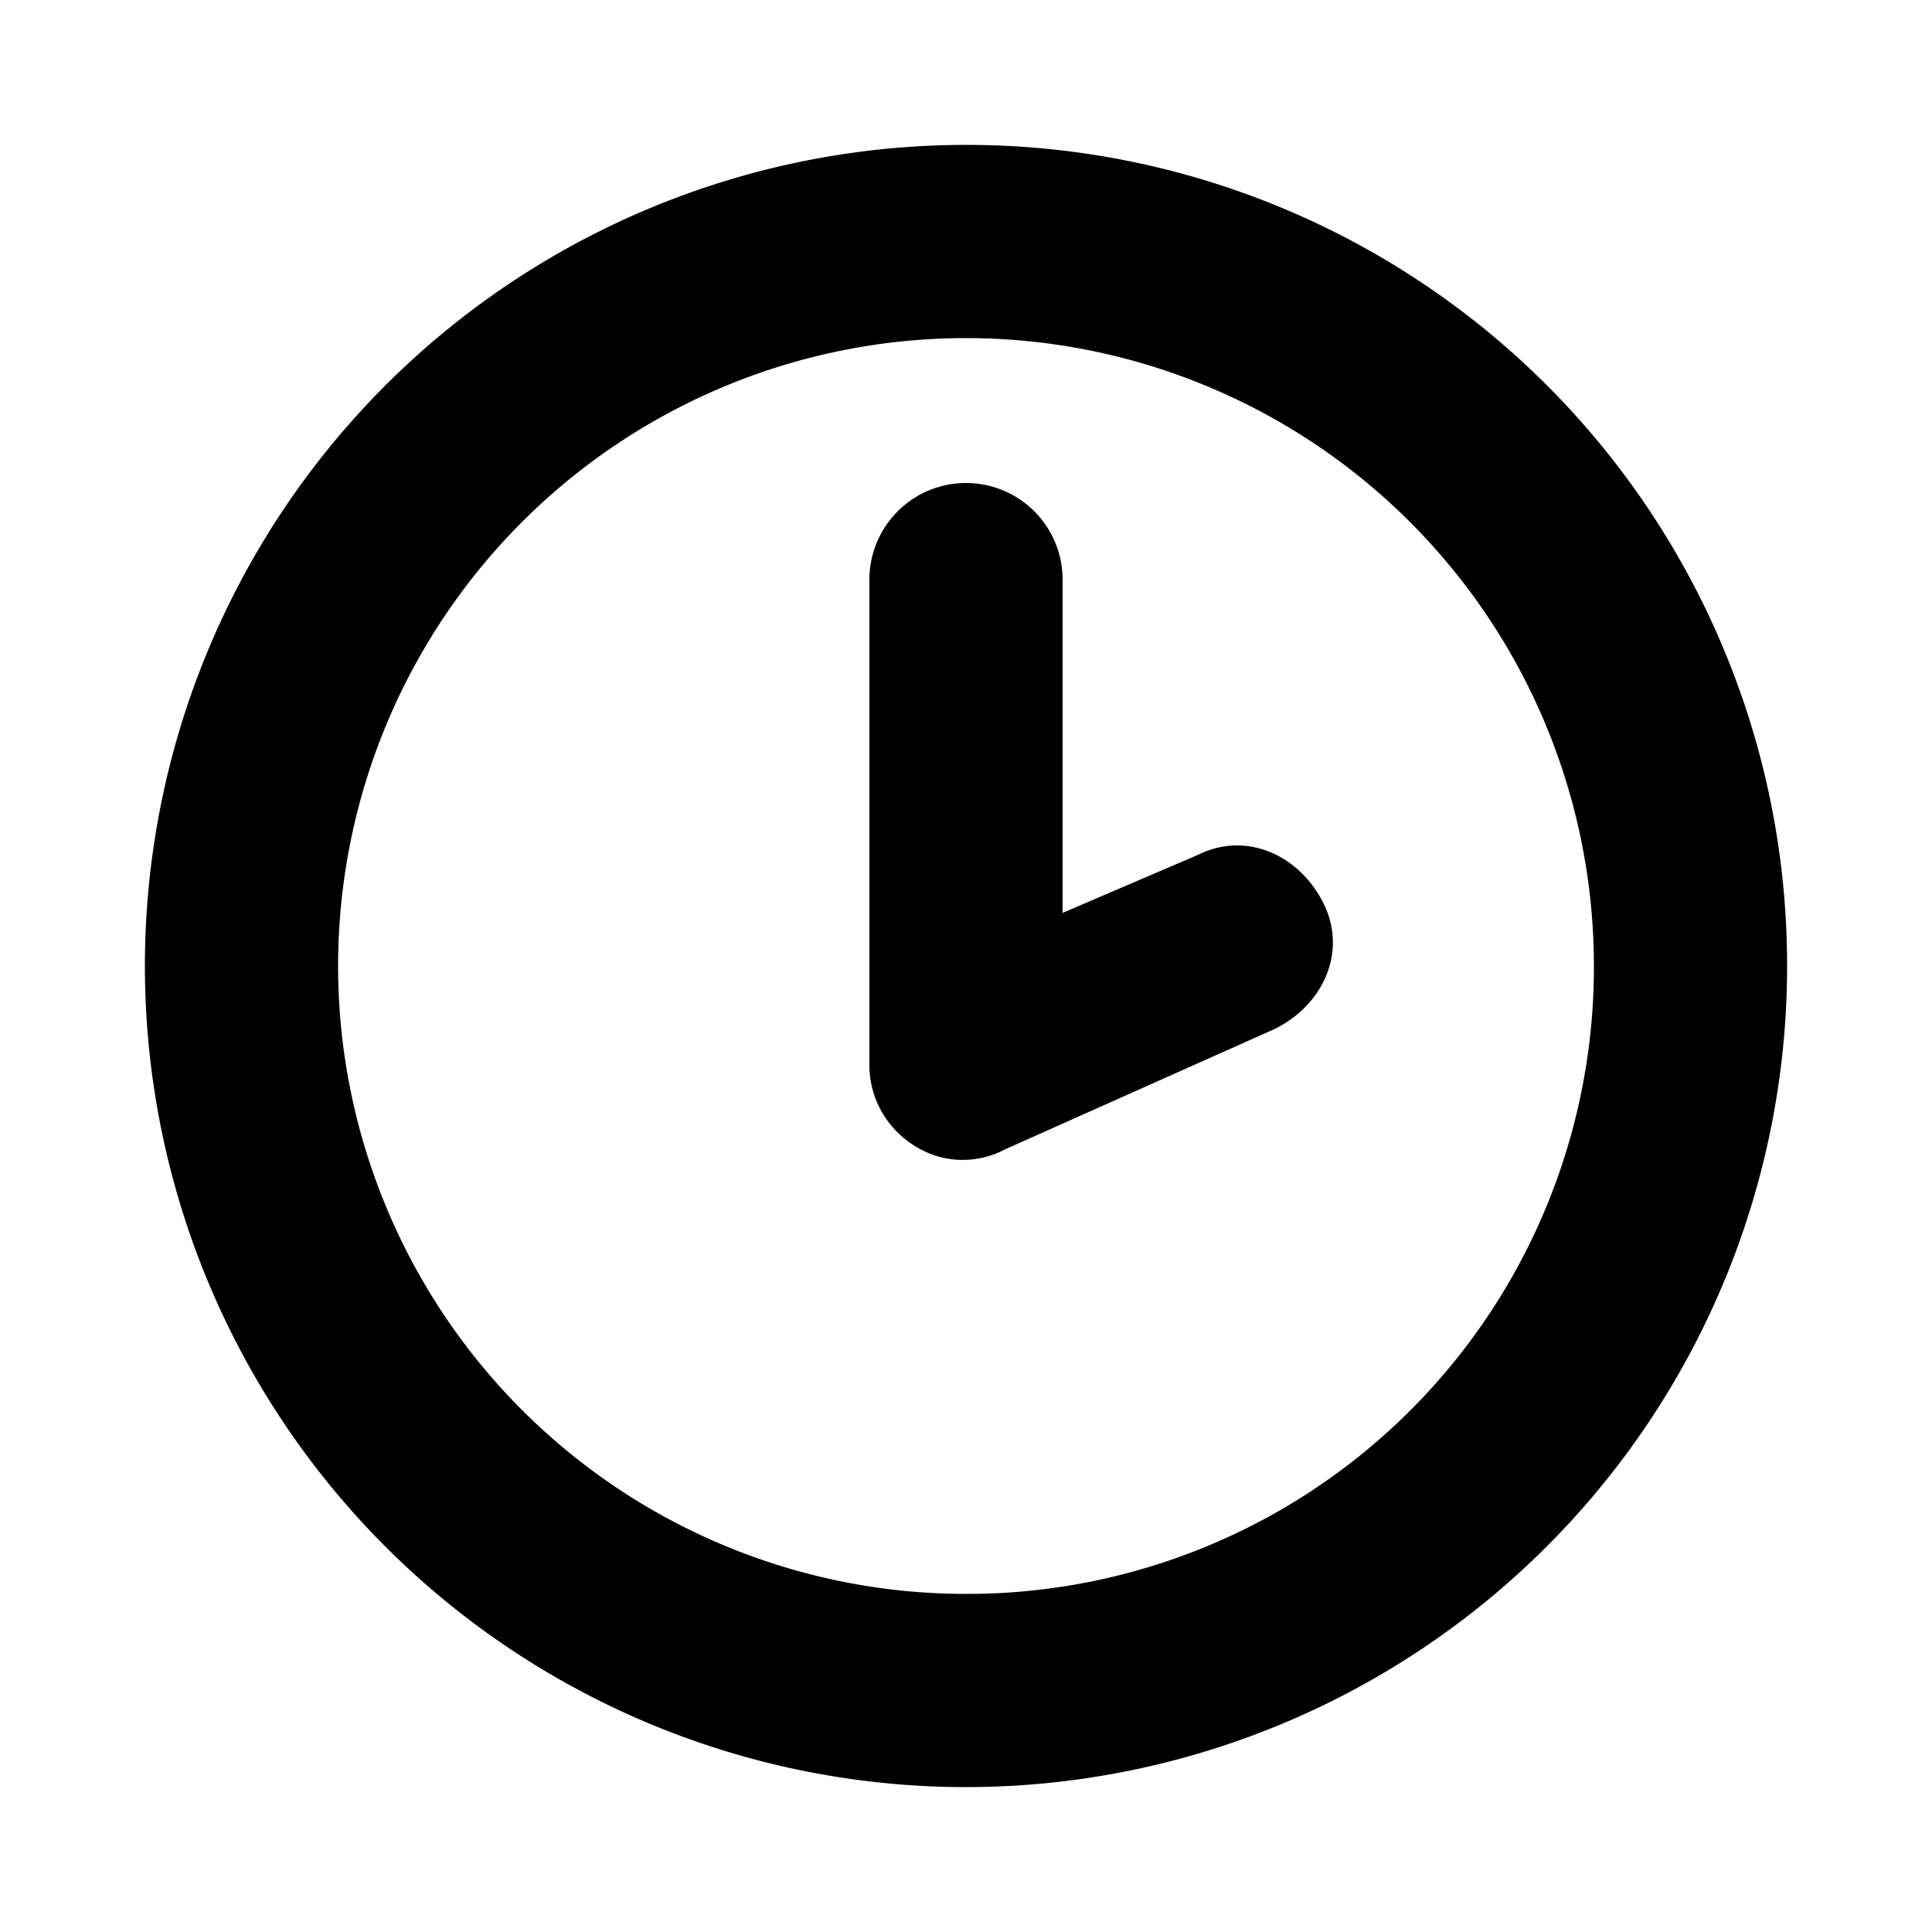 <?xml version="1.0" ?><!-- Uploaded to: SVG Repo, www.svgrepo.com, Generator: SVG Repo Mixer Tools -->
<svg fill="#000000" width="800px" height="800px" viewBox="0 0 200 200" data-name="Layer 1" id="Layer_1" xmlns="http://www.w3.org/2000/svg"><title/><path d="M100,15a85,85,0,1,0,85,85A84.93,84.93,0,0,0,100,15Zm0,150a65,65,0,1,1,65-65A64.87,64.87,0,0,1,100,165Zm24-76.5-14,6V60a10,10,0,0,0-20,0v50a9.82,9.82,0,0,0,4.5,8.5,9.28,9.28,0,0,0,9.5.5l28-12.5c5-2.5,7.5-8,5-13s-8-7.5-13-5Z"/></svg>